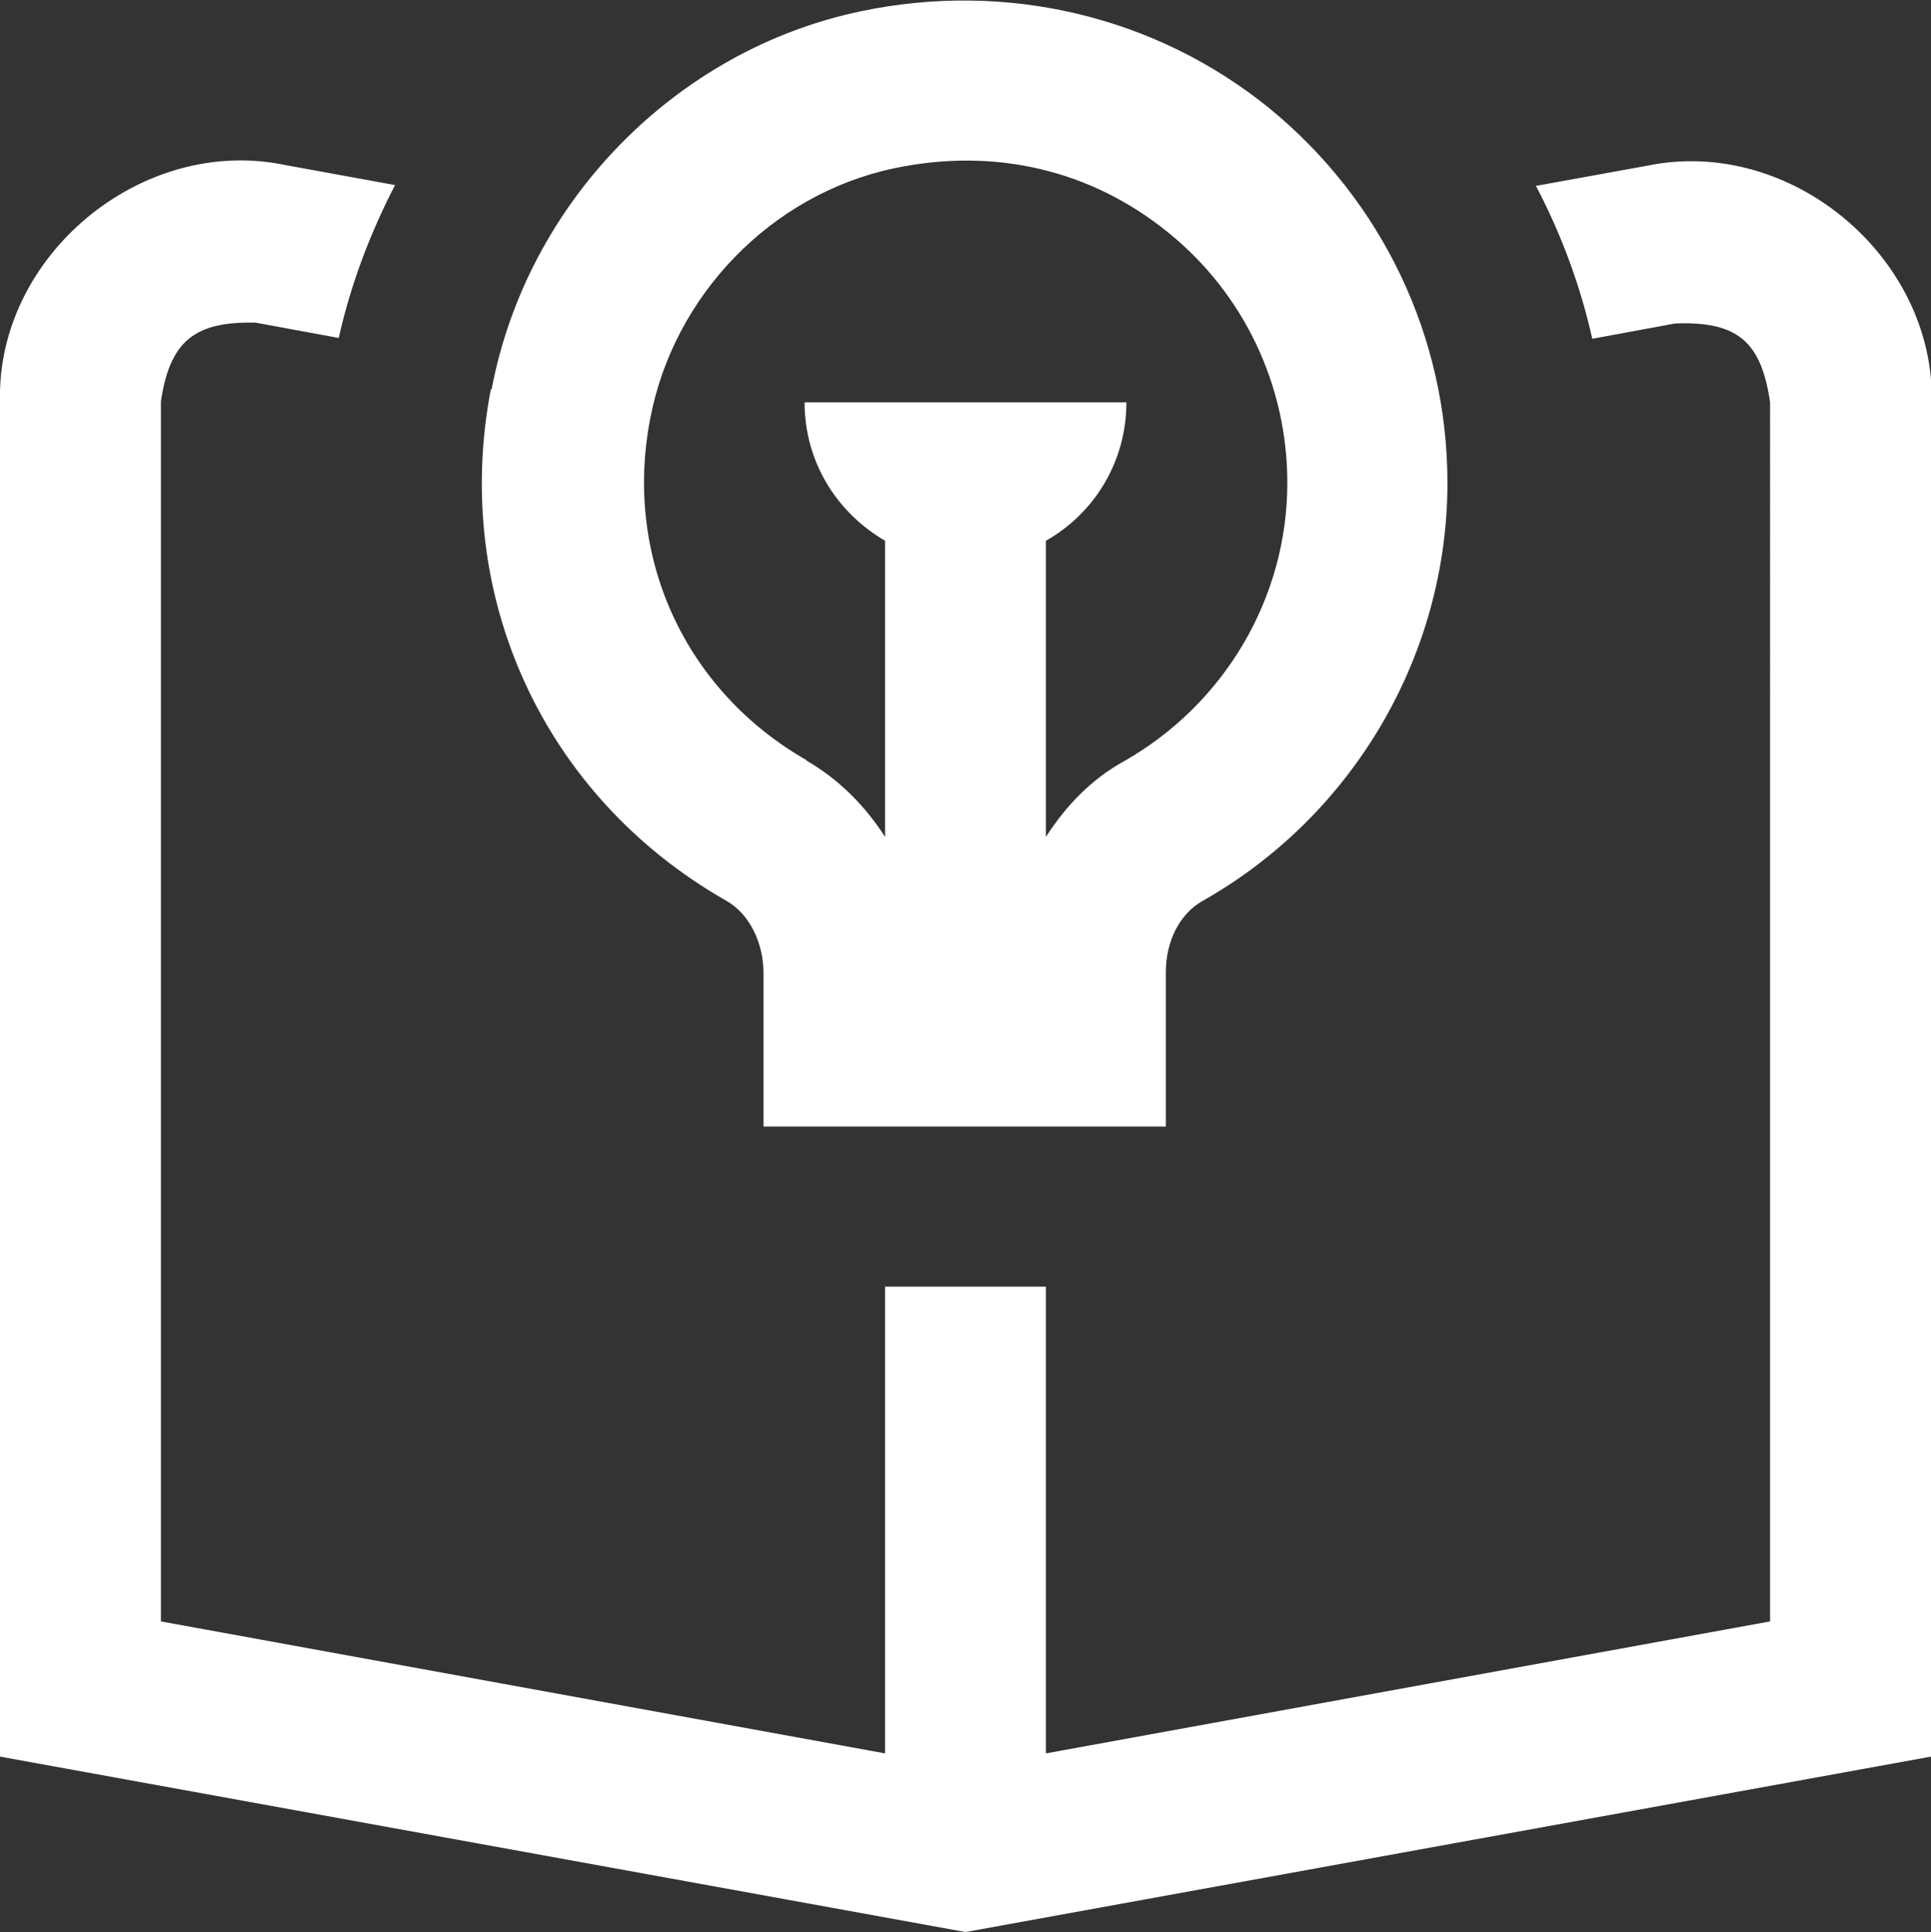 <?xml version="1.0" encoding="UTF-8"?>
<svg id="_레이어_2" data-name="레이어 2" xmlns="http://www.w3.org/2000/svg" viewBox="0 0 24 24.01">
  <rect x="0" y="0" width="24" height="24.01" fill="#333333" stroke="none"/>
  <defs>
    <style>
      .cls-1 {
        fill: #fff;
      }
    </style>
  </defs>
  <g id="Layer_1" data-name="Layer 1">
    <path class="cls-1" d="M24,5v16.83l-12,2.18L0,21.83V5c-.05-1.82,1.76-3.32,3.54-2.95l1.37.25c-.31.6-.55,1.23-.7,1.9l-1.03-.19c-.76-.02-1.07.23-1.18.98v15.16l9,1.64v-5.8h2v5.8l9-1.64V5c-.11-.76-.41-1.01-1.18-.98l-1.03.19c-.15-.67-.39-1.31-.7-1.9l1.38-.25c1.78-.37,3.58,1.13,3.54,2.95ZM6.11,4.84C6.55,2.51,8.4.62,10.7.14c1.81-.38,3.66.06,5.07,1.2,1.41,1.15,2.22,2.85,2.22,4.66,0,2.14-1.17,4.14-3.05,5.2-.28.16-.45.5-.45.88v1.92h-5v-1.9c0-.39-.18-.75-.47-.91-2.26-1.29-3.41-3.78-2.92-6.35h0ZM10.02,9.45c.4.23.73.56.98.95v-3.68c-.6-.35-1-.98-1-1.72h4c0,.74-.4,1.38-1,1.72v3.68c.25-.39.57-.72.97-.94,1.25-.71,2.03-2.03,2.03-3.46,0-1.21-.54-2.35-1.48-3.11-.96-.78-2.16-1.06-3.4-.8-1.53.32-2.75,1.58-3.04,3.12-.33,1.72.44,3.38,1.95,4.24Z"/>
  </g>
</svg>